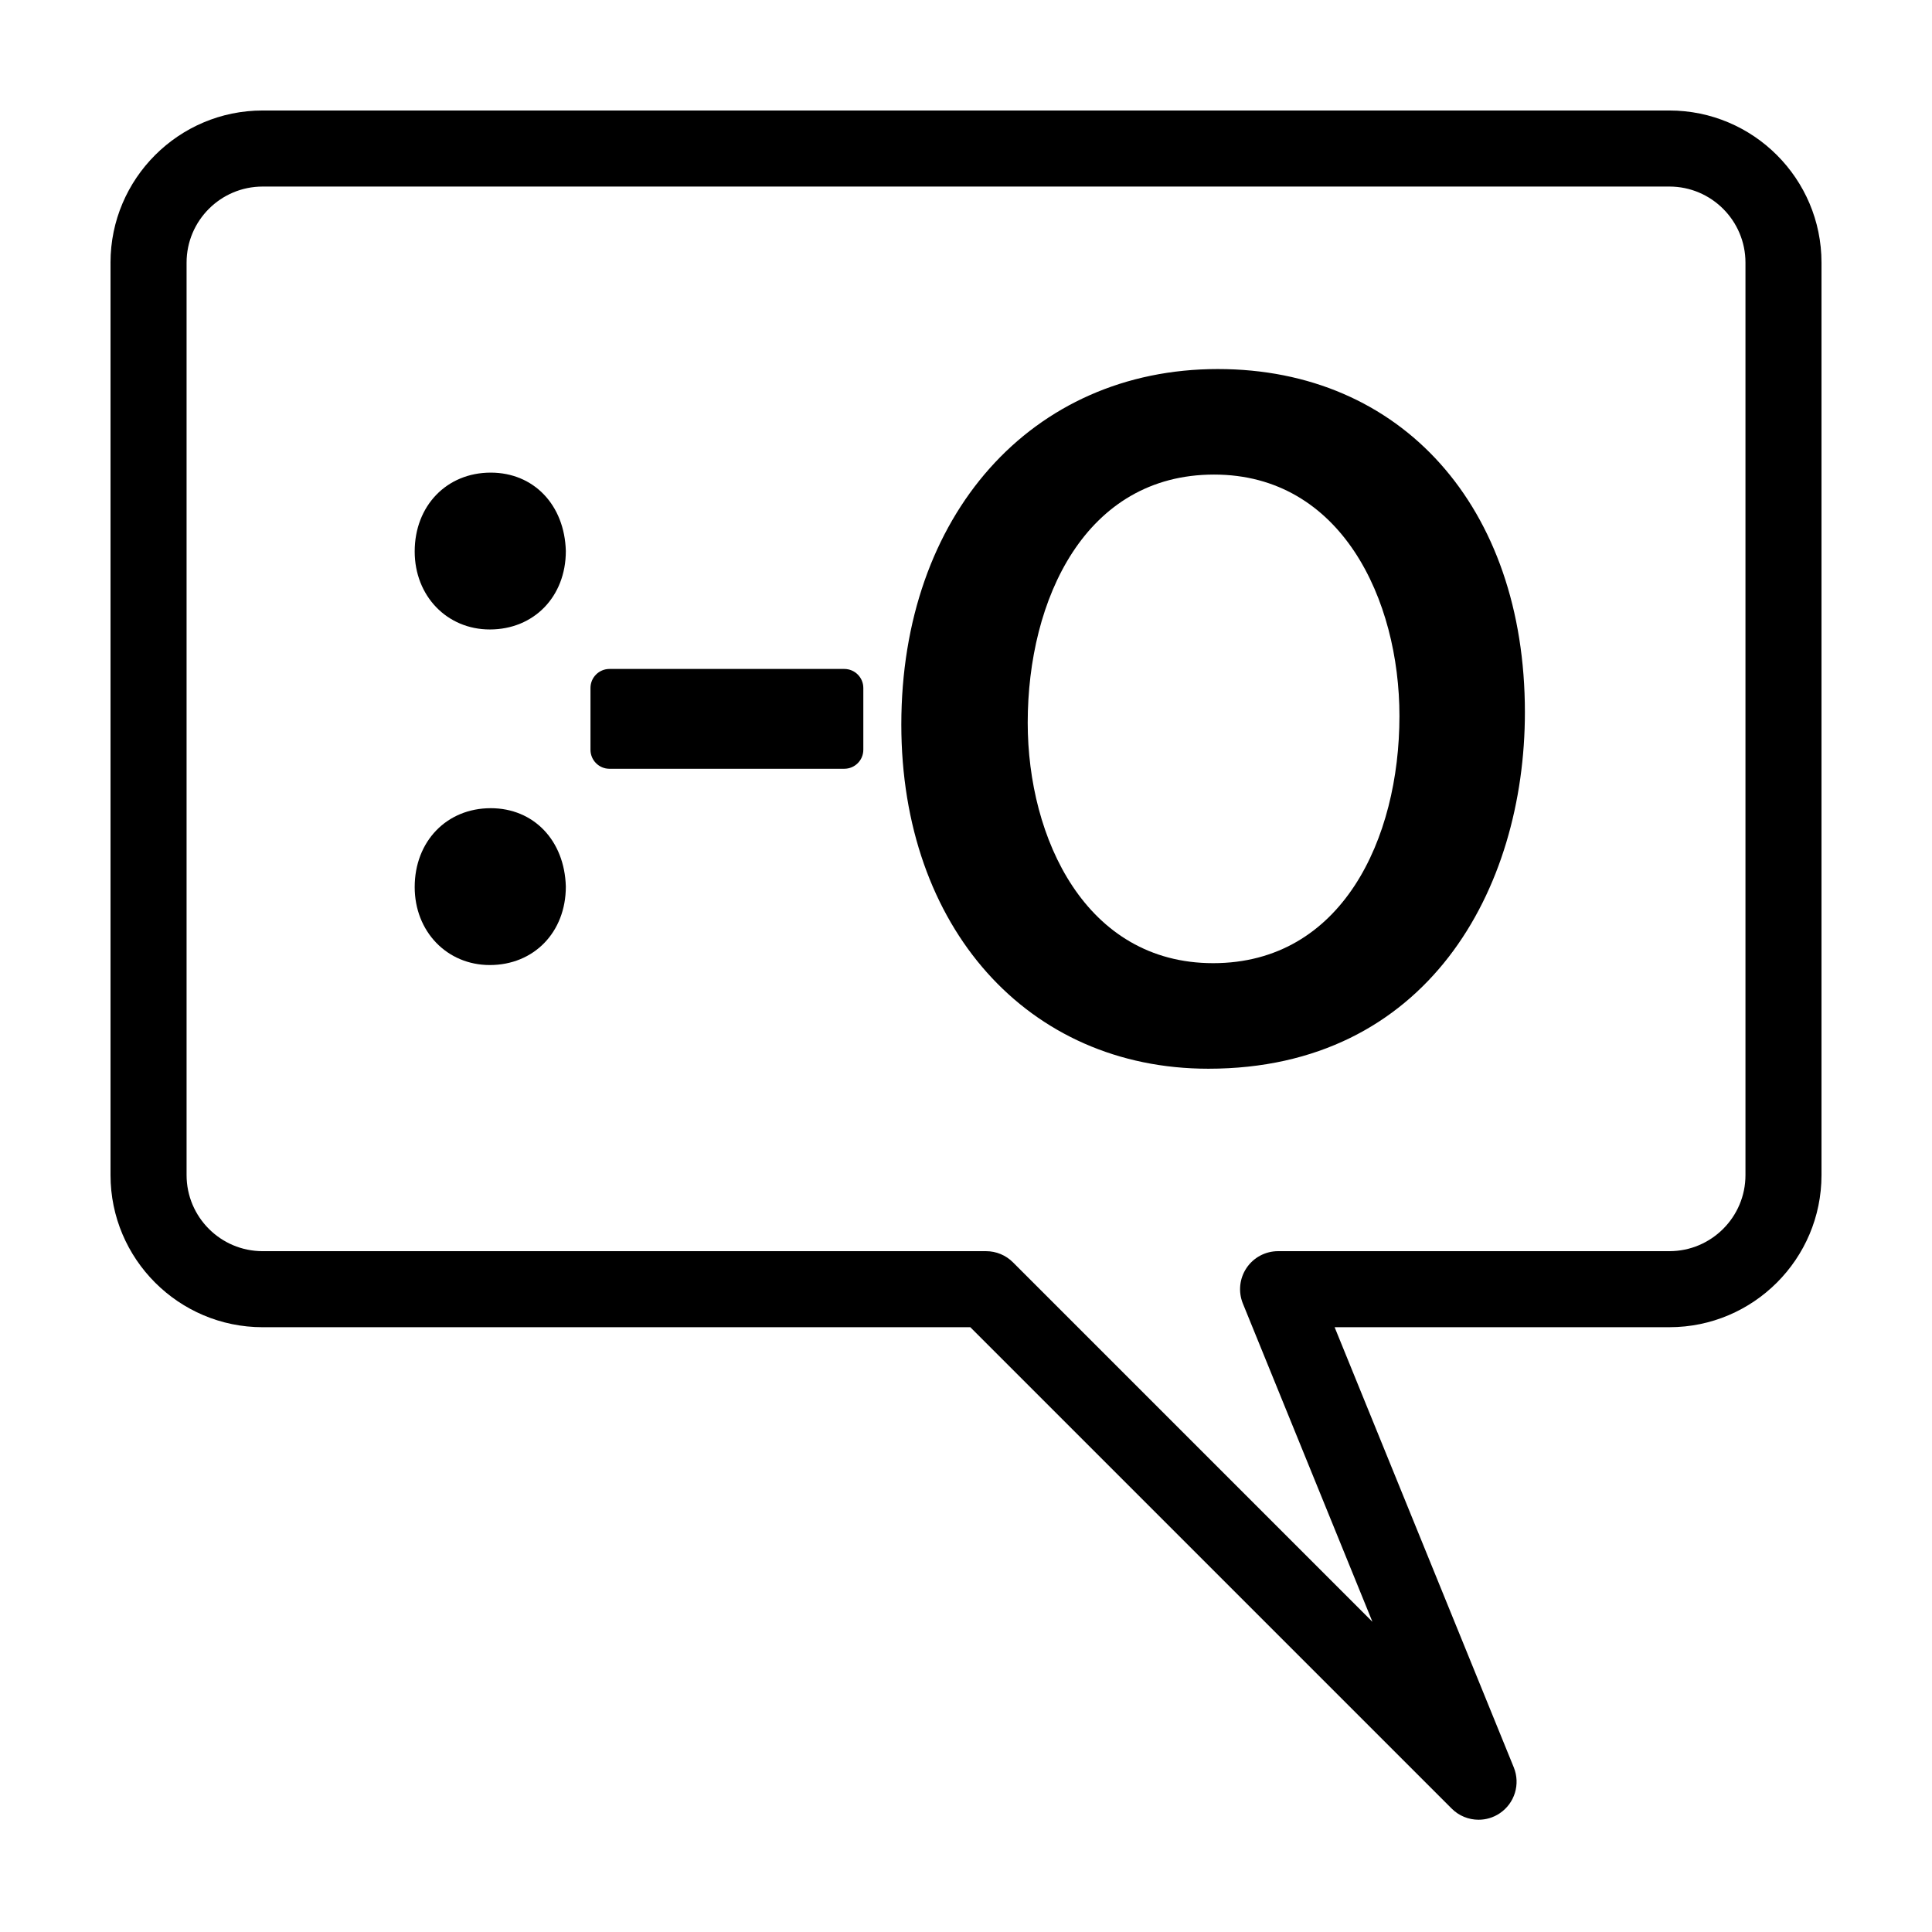 <?xml version="1.0" encoding="UTF-8"?>
<!-- Uploaded to: SVG Find, www.svgrepo.com, Generator: SVG Find Mixer Tools -->
<svg fill="#000000" width="800px" height="800px" version="1.1" viewBox="144 144 512 512" xmlns="http://www.w3.org/2000/svg">
 <g>
  <path d="m173.29 213.59v241.83c0 22.223 18.082 40.305 40.305 40.305h187.55l127.57 127.57c1.945 1.949 4.519 2.953 7.129 2.953 1.93 0 3.871-0.551 5.566-1.684 3.996-2.648 5.562-7.75 3.758-12.191l-47.48-116.65h88.723c22.223 0 40.305-18.082 40.305-40.305v-241.83c0-22.223-18.082-40.305-40.305-40.305h-372.82c-22.223 0-40.305 18.082-40.305 40.305zm401.12-20.152h12.004c11.109 0 20.152 9.039 20.152 20.152v241.83c0 11.113-9.043 20.152-20.152 20.152h-103.71c-3.356 0-6.488 1.668-8.359 4.453-1.875 2.793-2.231 6.316-0.973 9.422l34.336 84.344-95.266-95.266c-1.891-1.891-4.453-2.953-7.125-2.953h-191.72c-11.113 0-20.152-9.039-20.152-20.152v-241.83c0-11.113 9.039-20.152 20.152-20.152h8.039"/>
  <path d="m274.05 269.25c-11.68 0-20.152 8.797-20.152 20.906 0 11.777 8.555 20.66 19.902 20.66 11.68 0 20.152-8.691 20.152-20.793-0.336-12.227-8.516-20.773-19.902-20.773z"/>
  <path d="m274.05 358.18c-11.68 0-20.152 8.793-20.152 20.906 0 11.777 8.555 20.66 19.902 20.66 11.68 0 20.152-8.691 20.152-20.797-0.336-12.227-8.516-20.77-19.902-20.77z"/>
  <path d="m367.75 321.28h-62.227c-2.781 0-5.039 2.254-5.039 5.039v16.375c0 2.781 2.258 5.039 5.039 5.039l62.227-0.004c2.781 0 5.039-2.258 5.039-5.039v-16.375c0-2.781-2.258-5.035-5.039-5.035z"/>
  <path d="m466.75 241.8c-49.398 0-83.891 38.742-83.891 94.219 0 53.695 33.465 91.203 81.371 91.203 57.949 0 83.883-47.449 83.883-94.473 0-54.402-32.695-90.949-81.363-90.949zm-1.262 157.45c-33.754 0-49.133-33.039-49.133-63.73 0-32.727 15.262-65.754 49.379-65.754 33.754 0 49.133 33.164 49.133 63.984 0 32.602-15.266 65.5-49.379 65.5z"/>
 </g>
</svg>